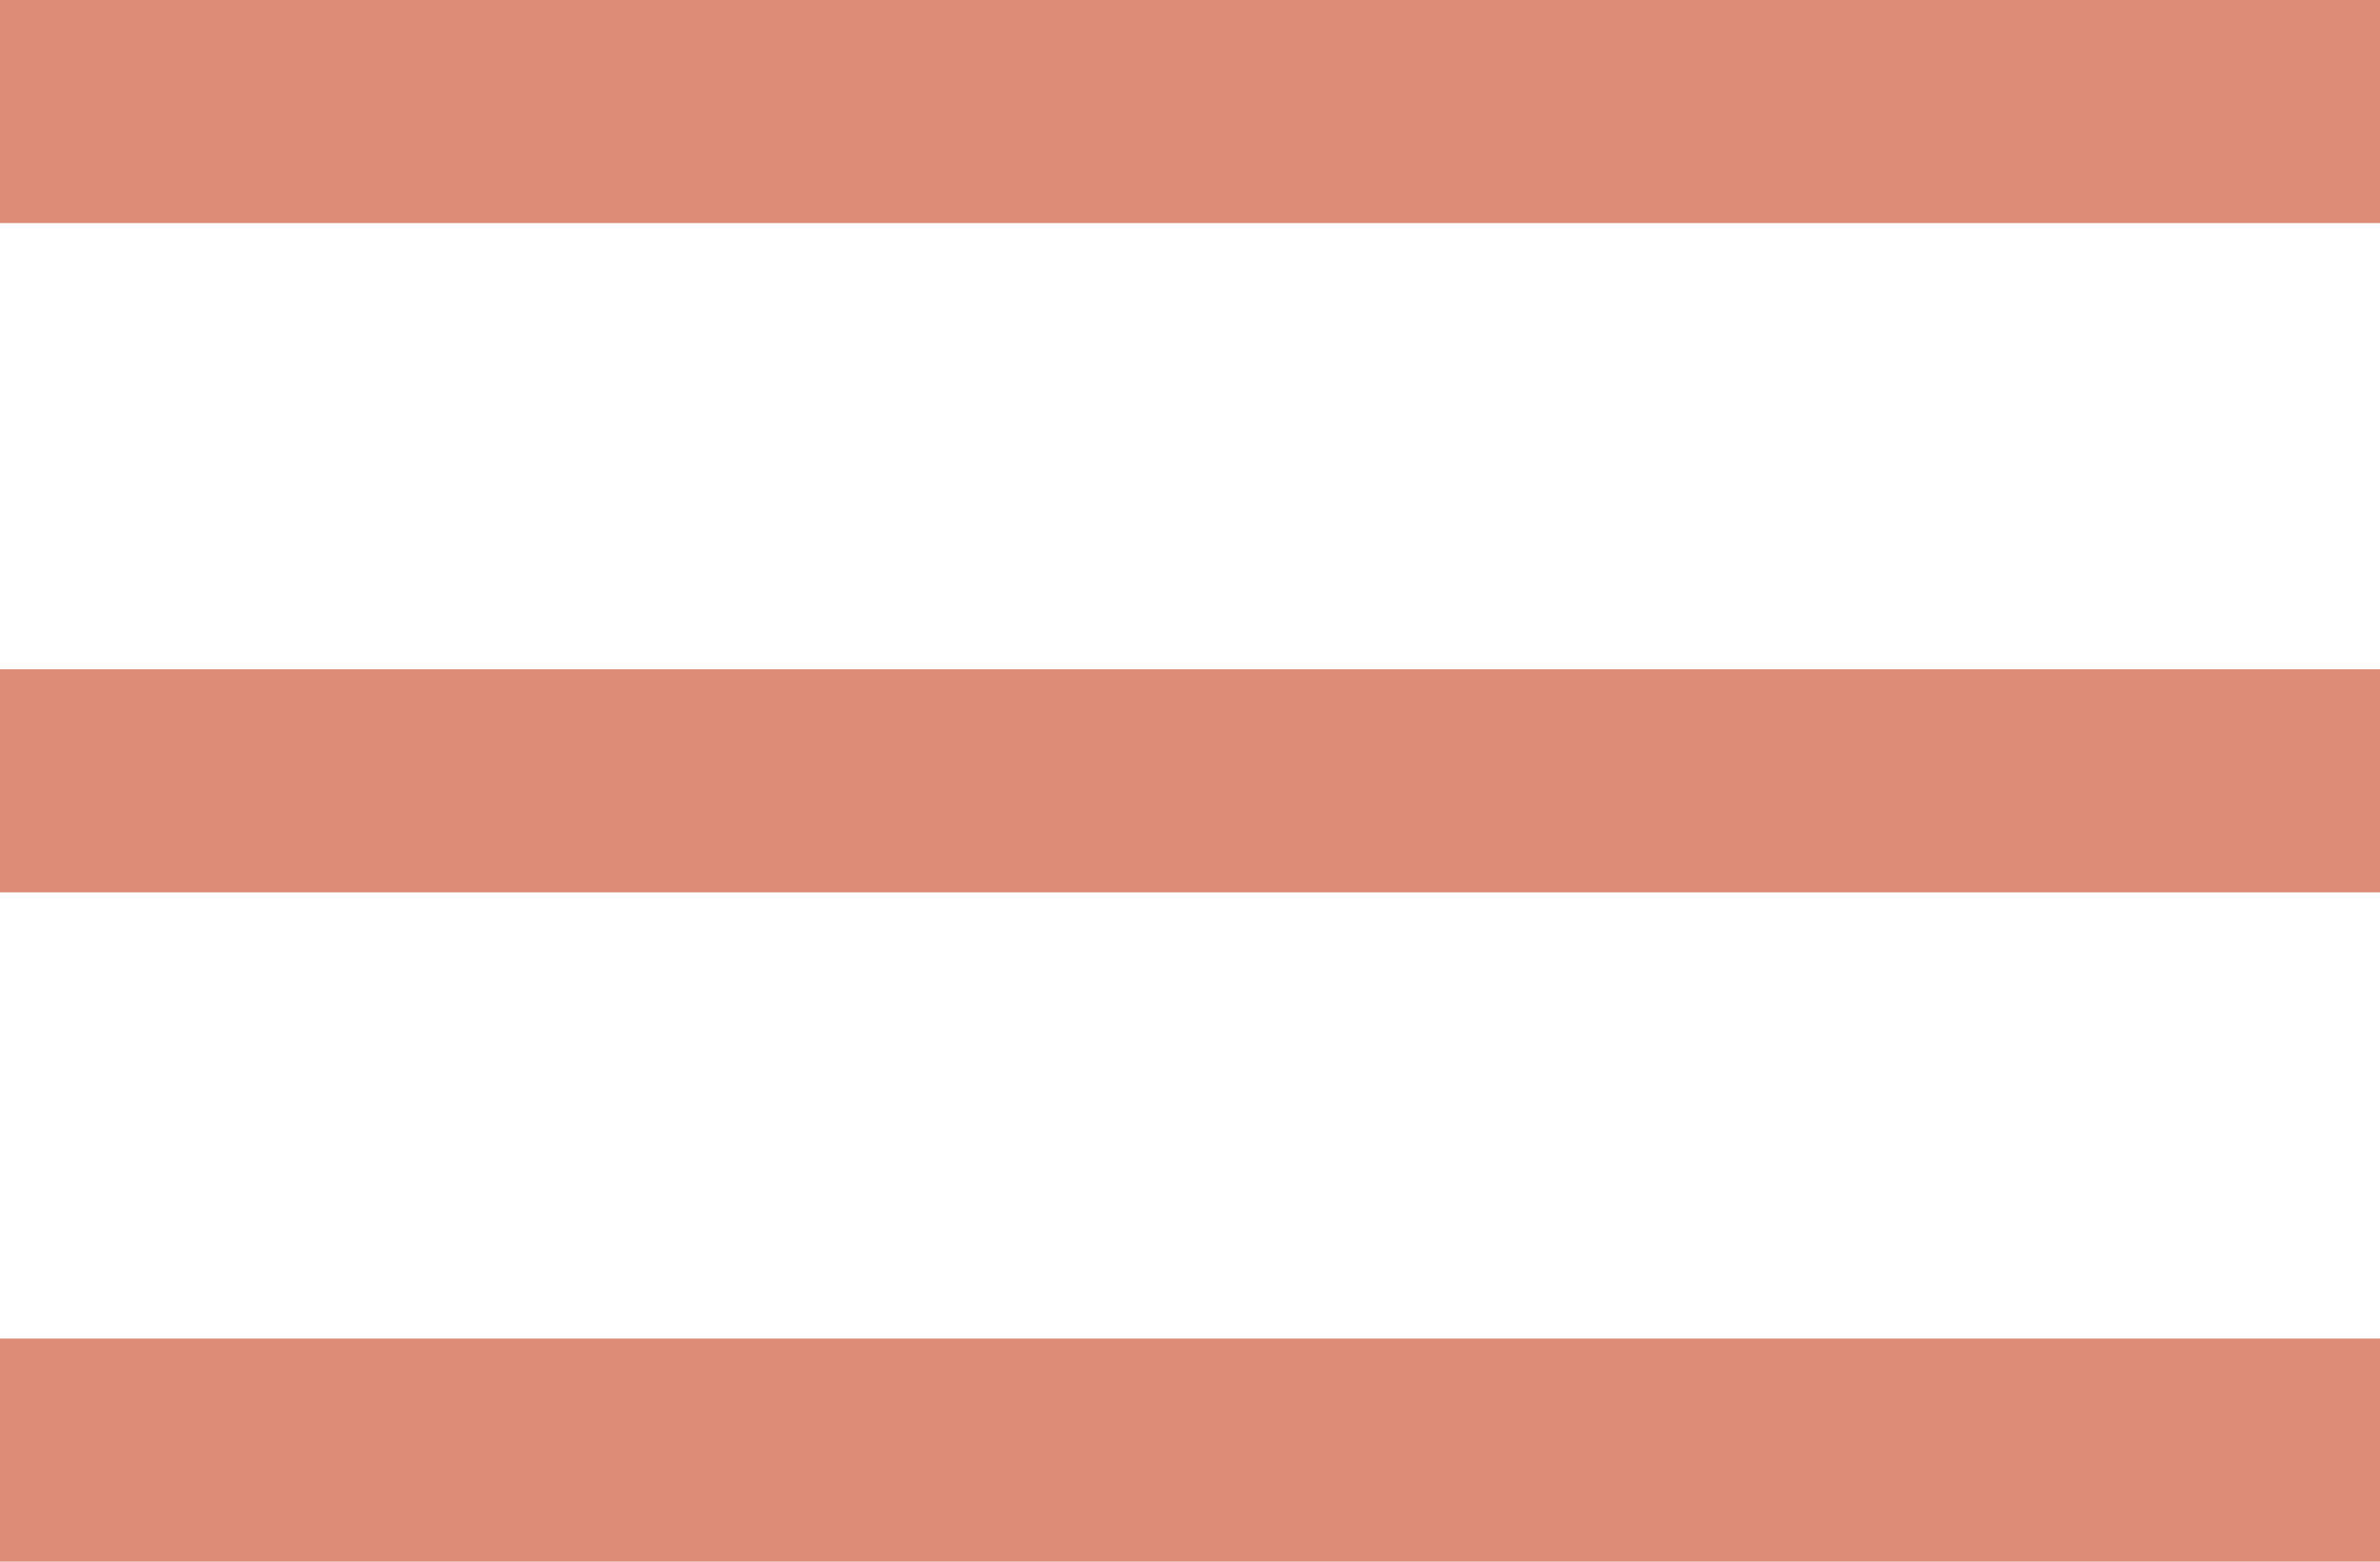 <svg xmlns="http://www.w3.org/2000/svg" viewBox="0 0 32 21">
  <defs>
    <style>
      .cls-1 {
        fill: #dd8c78;
      }
    </style>
  </defs>
  <g id="Group_293" data-name="Group 293" transform="translate(-316 -100)">
    <rect id="Rectangle_17" data-name="Rectangle 17" class="cls-1" width="32" height="3" transform="translate(316 100)"/>
    <rect id="Rectangle_17-2" data-name="Rectangle 17" class="cls-1" width="32" height="3" transform="translate(316 109)"/>
    <rect id="Rectangle_17-3" data-name="Rectangle 17" class="cls-1" width="32" height="3" transform="translate(316 118)"/>
  </g>
</svg>

